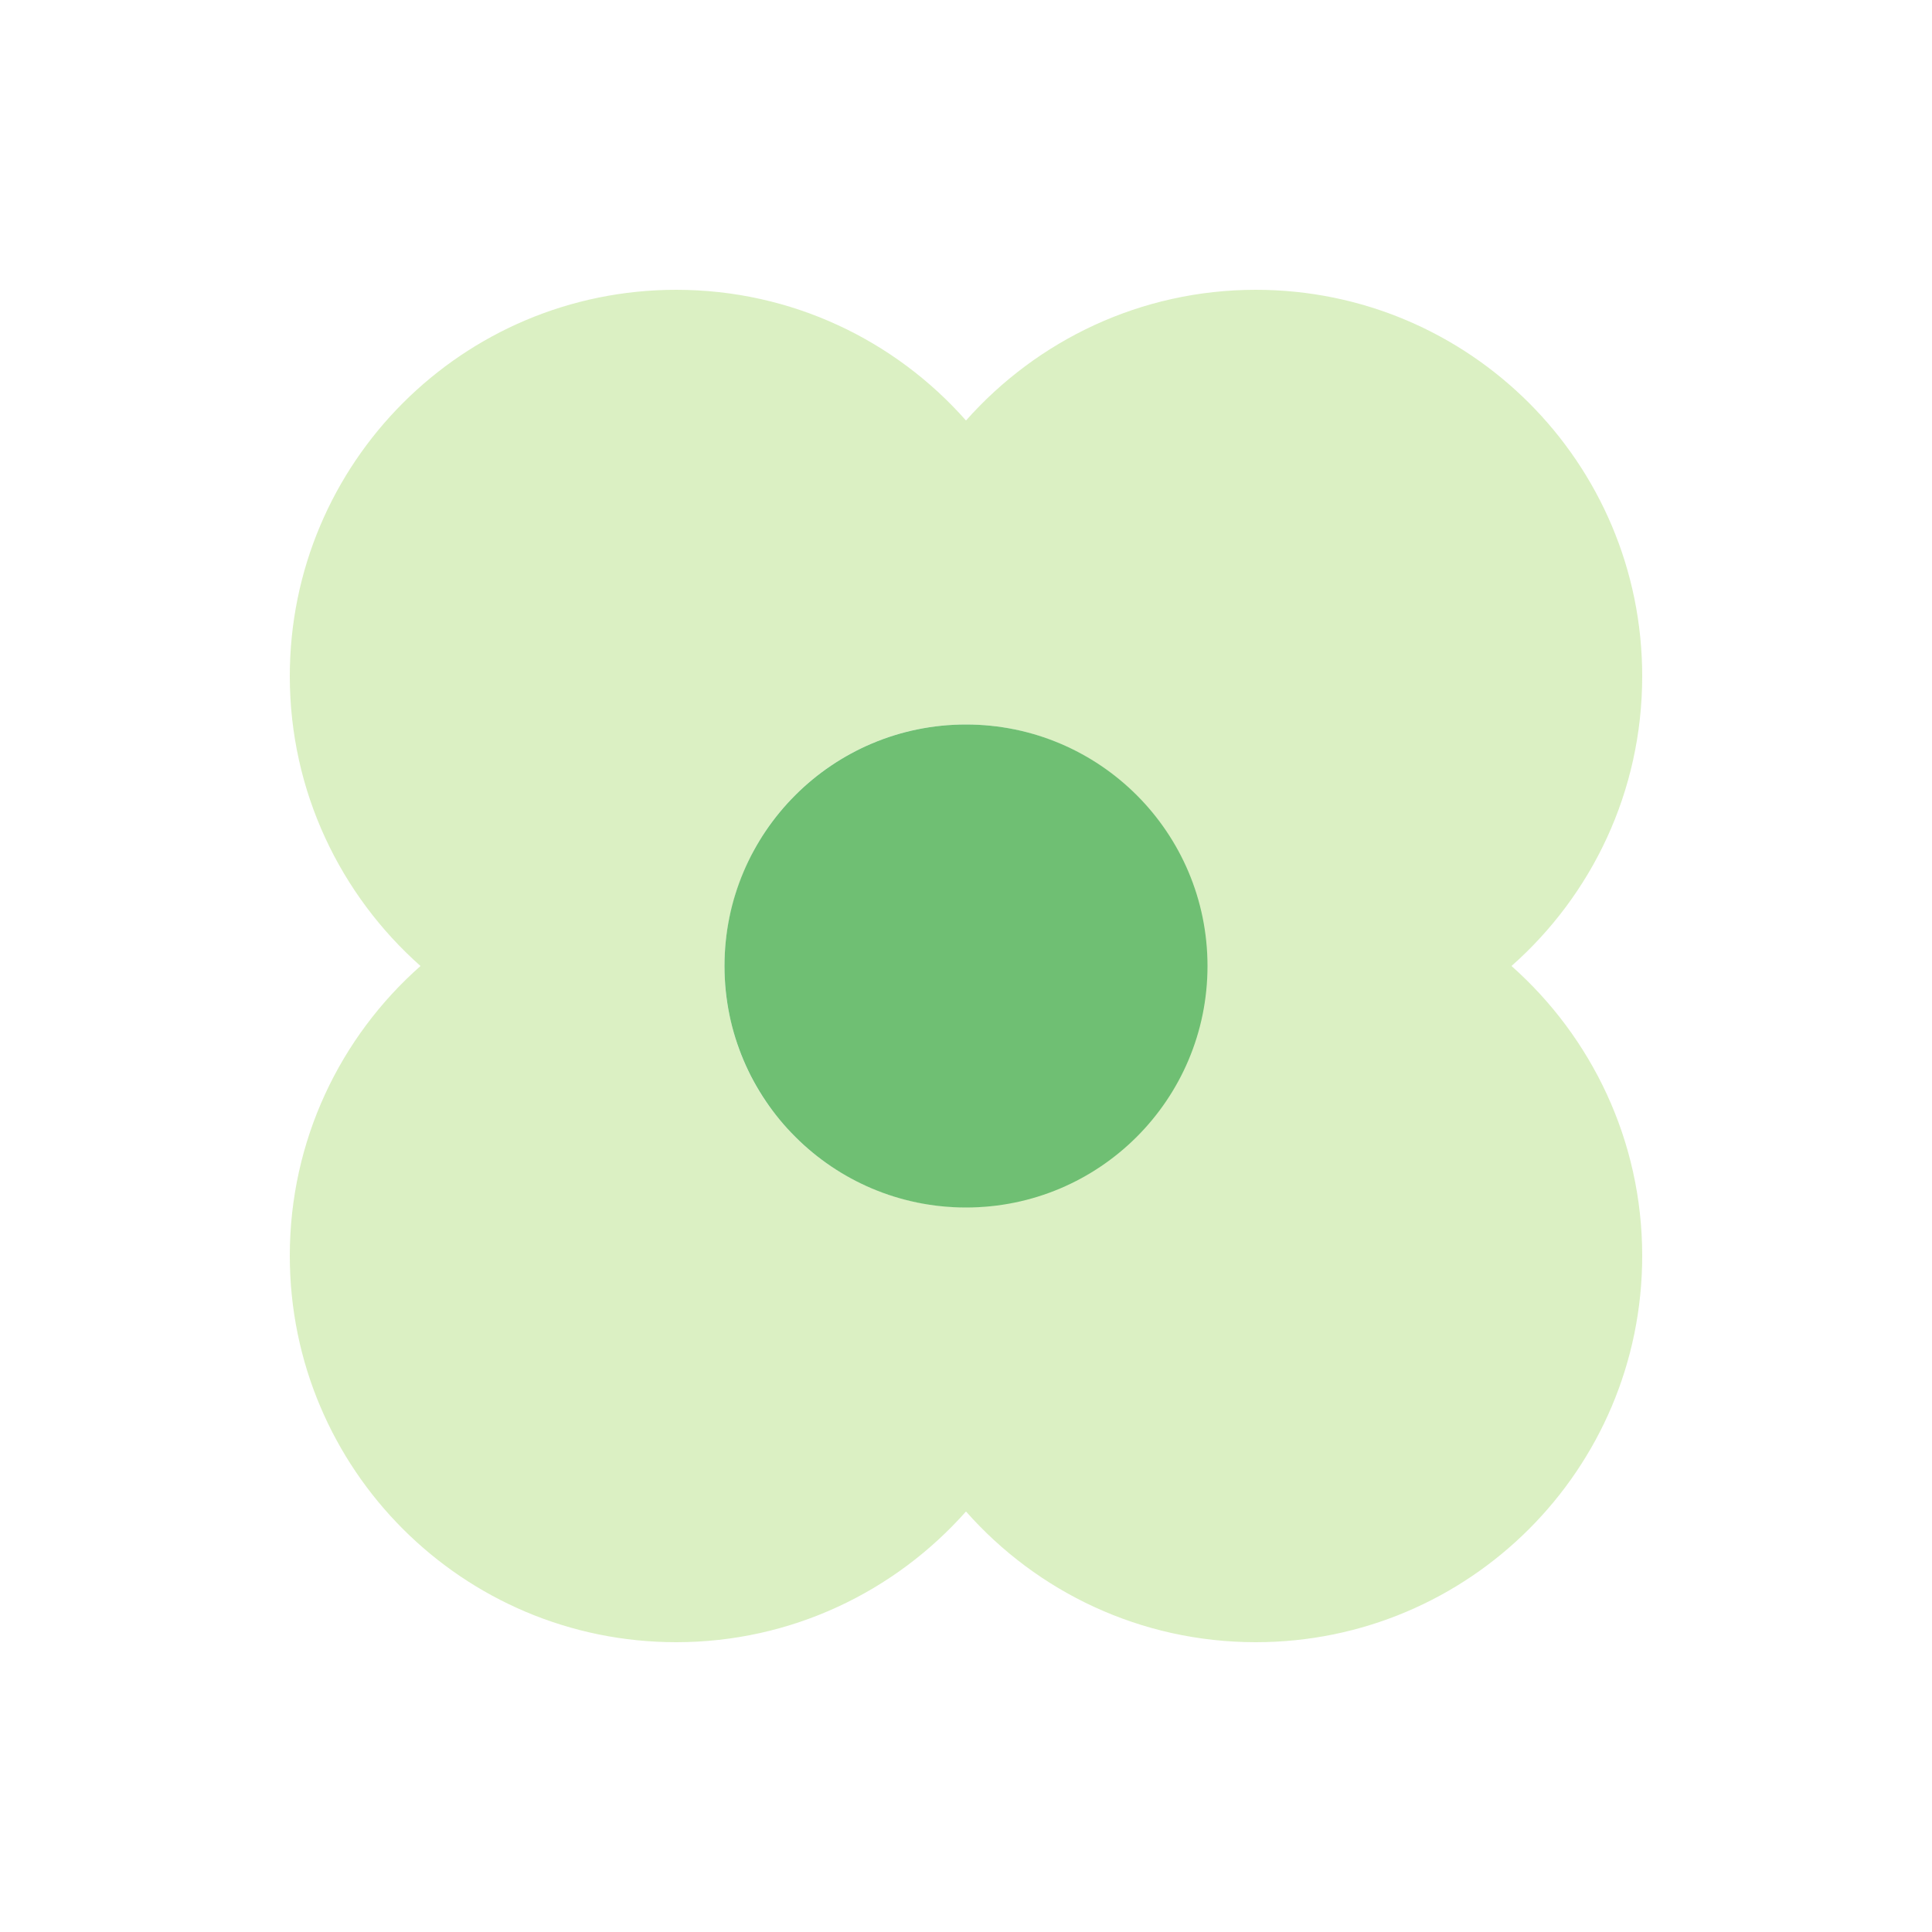 <svg xmlns="http://www.w3.org/2000/svg" viewBox="0 0 640 640"><!--!Font Awesome Pro 7.1.0 by @fontawesome - https://fontawesome.com License - https://fontawesome.com/license (Commercial License) Copyright 2025 Fonticons, Inc.--><path opacity=".4" fill="#a6d96a" d="M96 224C96 262.2 112.8 296.5 139.3 320C112.7 343.5 96 377.8 96 416C96 486.7 153.3 544 224 544C262.2 544 296.5 527.2 320 500.7C343.5 527.3 377.8 544 416 544C486.7 544 544 486.7 544 416C544 377.8 527.2 343.5 500.7 320C527.3 296.5 544 262.2 544 224C544 153.3 486.7 96 416 96C377.8 96 343.5 112.8 320 139.3C296.5 112.7 262.2 96 224 96C153.3 96 96 153.3 96 224zM240 320C240 314.4 240.6 309 241.7 303.7C242 302.5 242.3 301.2 242.6 300C242.9 298.8 243.3 297.6 243.6 296.3C245.3 290.9 247 287.2 248.1 284.9C248.6 283.9 249.2 282.8 249.7 281.7C250.9 279.5 252.2 277.4 253.6 275.3C256.5 271 259.8 267 263.4 263.4C277.9 248.9 297.9 240 319.9 240C341.9 240 362 248.9 376.4 263.4C380 267 383.3 271 386.2 275.3C387.6 277.4 388.9 279.5 390.1 281.8C391.1 283.7 392.3 286.1 393.6 289.1C394.6 291.5 395.5 293.9 396.2 296.4C396.9 298.8 397.6 301.3 398.1 303.9C399.2 309.1 399.7 314.5 399.7 320C399.7 325.6 399.1 331 398 336.3C397 341.3 395.4 346.2 393.5 350.9C392.3 353.9 391 356.3 390 358.2C388.8 360.4 387.5 362.5 386.1 364.6C383.2 368.9 379.9 372.9 376.3 376.5C361.8 390.9 341.8 399.9 319.8 399.9C297.8 399.9 277.7 390.9 263.3 376.5C259.7 372.8 256.4 368.8 253.5 364.6C252.1 362.5 250.8 360.4 249.6 358.1C249.1 357.1 248.5 356 248 355C247.3 353.6 246.7 352.2 246.1 350.8C245.1 348.4 244.2 346 243.5 343.5C243.1 342.3 242.8 341.1 242.5 339.9C242.2 338.6 241.9 337.3 241.6 336C240.5 330.8 240 325.4 240 319.9z"/><path fill="#6fbf73" d="M320 240C364.2 240 400 275.8 400 320C400 364.2 364.2 400 320 400C275.8 400 240 364.2 240 320C240 275.8 275.8 240 320 240z"/></svg>